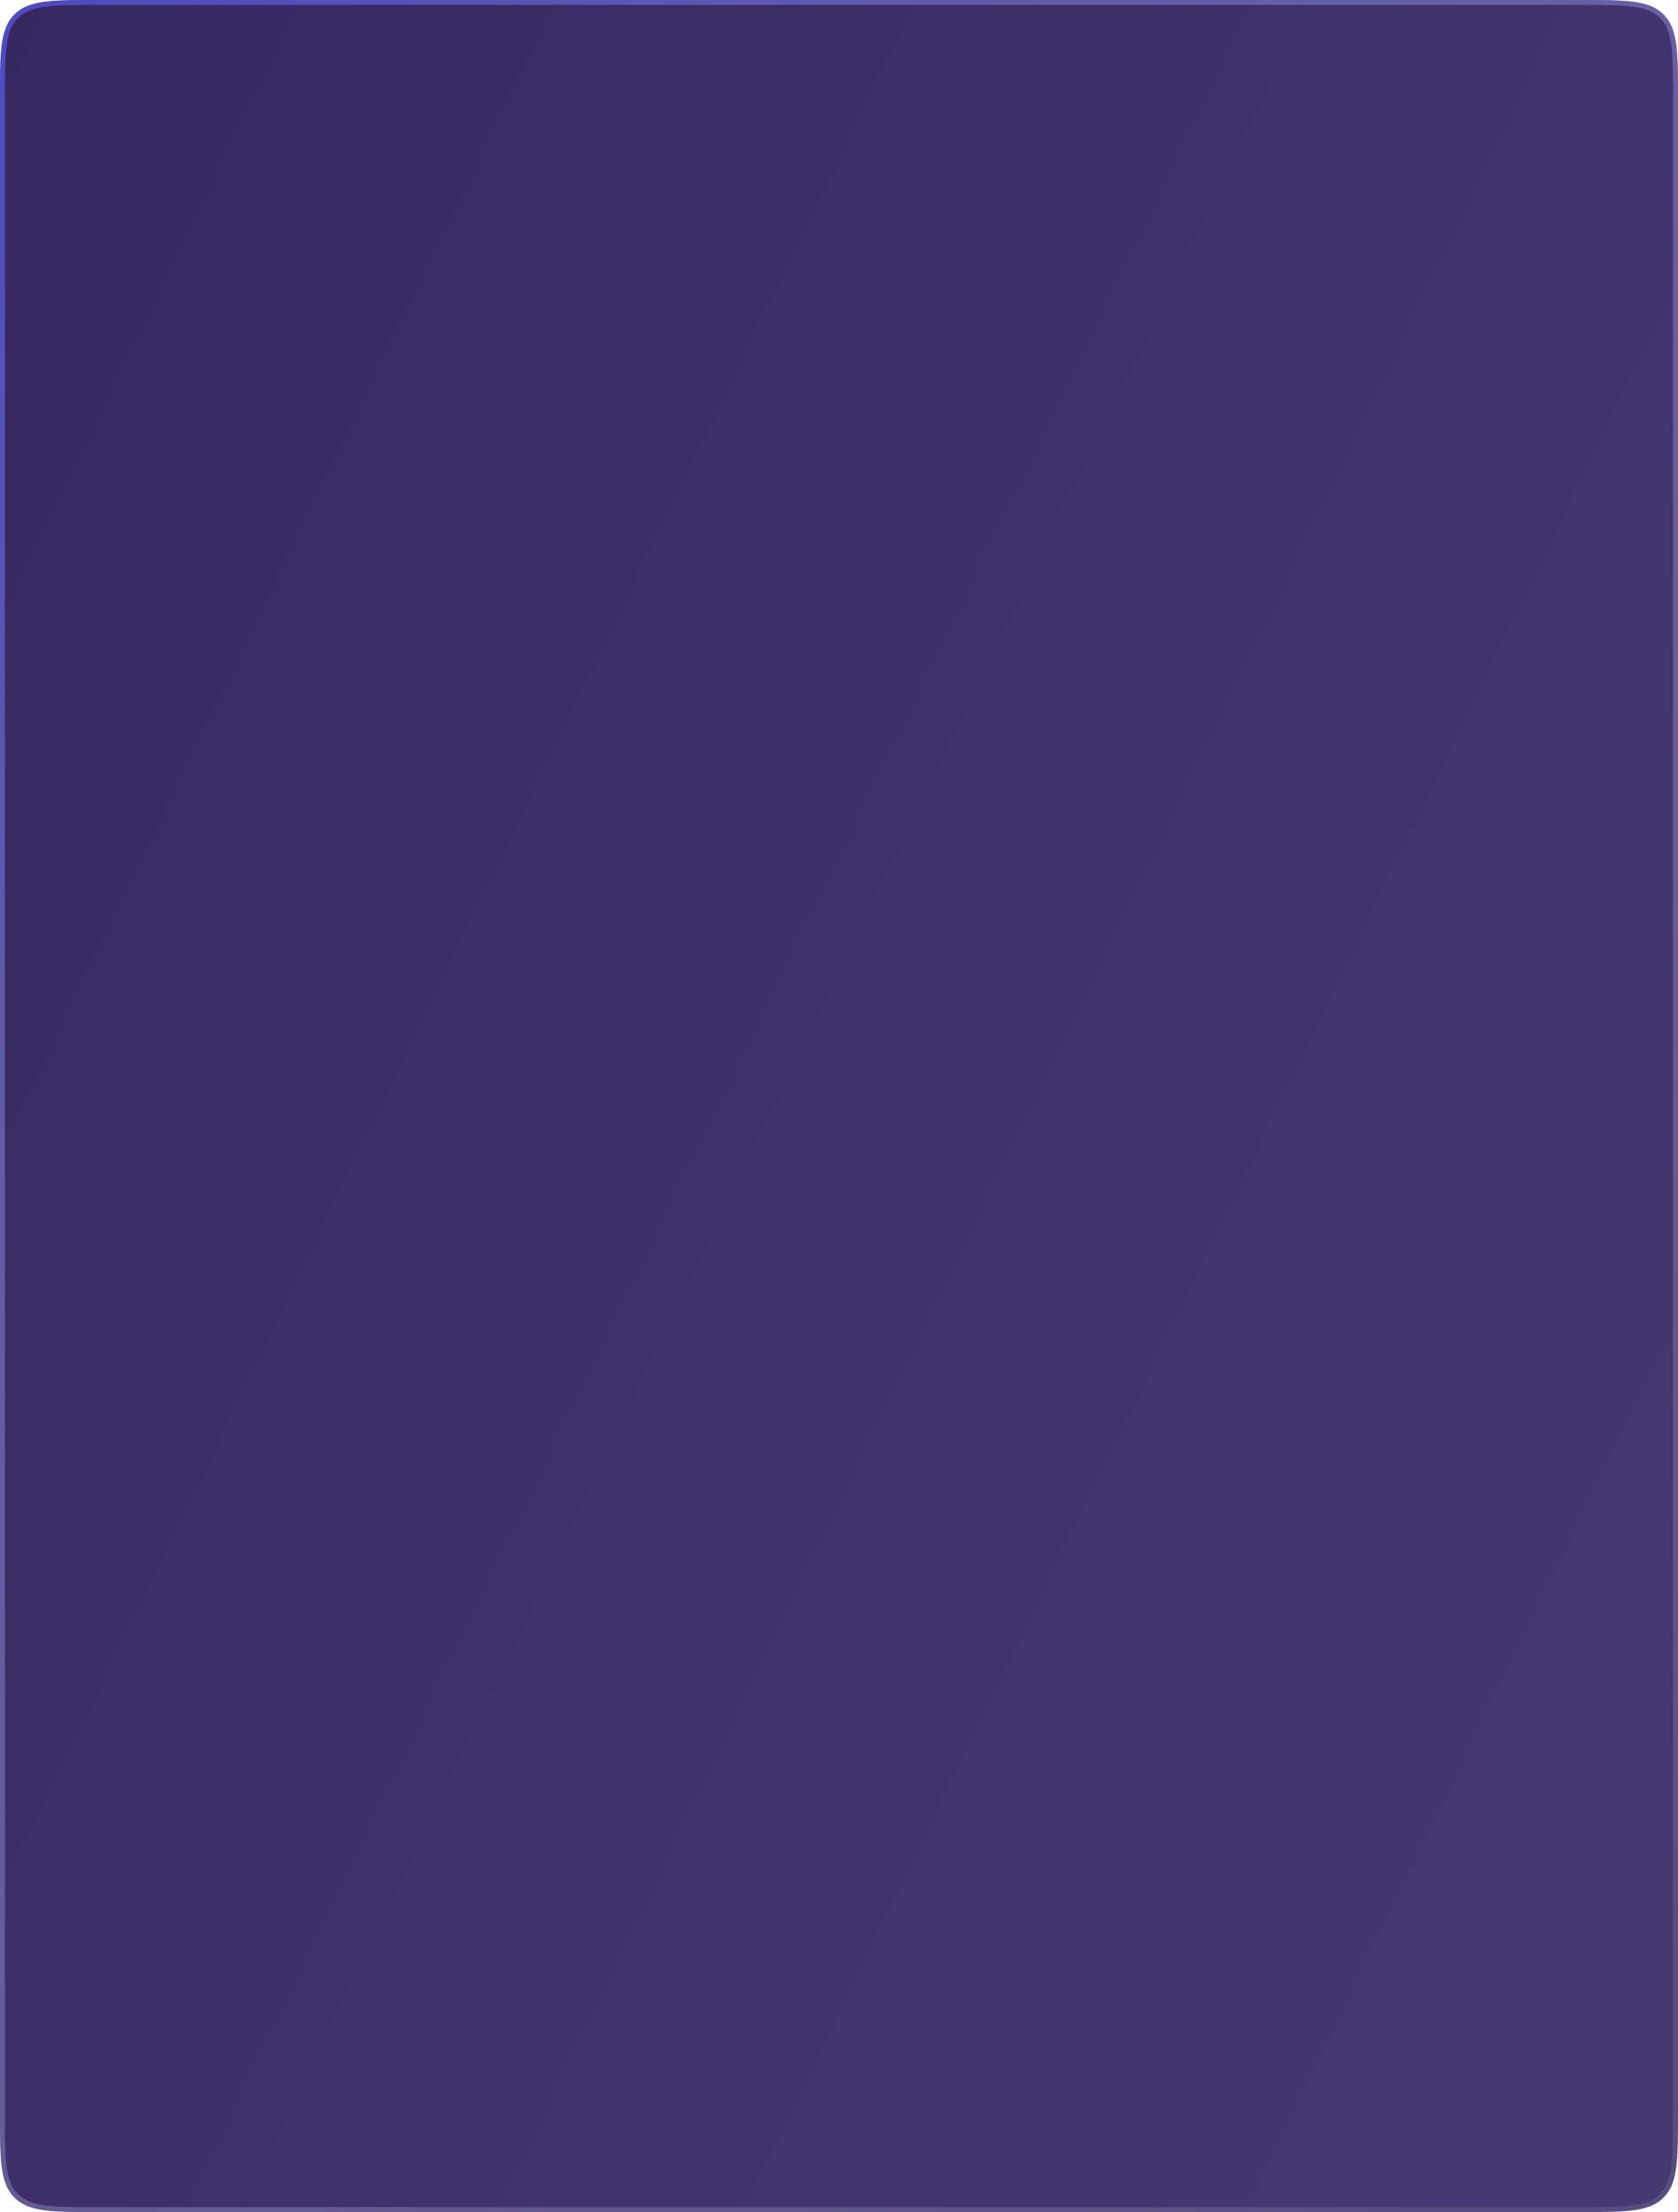 <?xml version="1.0" encoding="UTF-8"?> <svg xmlns="http://www.w3.org/2000/svg" width="340" height="448" viewBox="0 0 340 448" fill="none"> <g filter="url(#filter0_b_2230_11)"> <path d="M0 20C0 10.572 0 5.858 2.929 2.929C5.858 0 10.572 0 20 0H320C329.428 0 334.142 0 337.071 2.929C340 5.858 340 10.572 340 20V428C340 437.428 340 442.142 337.071 445.071C334.142 448 329.428 448 320 448H20C10.572 448 5.858 448 2.929 445.071C0 442.142 0 437.428 0 428V20Z" fill="url(#paint0_linear_2230_11)"></path> <path d="M20 0.5H320C324.728 0.5 328.224 0.501 330.906 0.862C333.574 1.22 335.361 1.926 336.718 3.282C338.074 4.639 338.78 6.426 339.138 9.094C339.499 11.776 339.5 15.272 339.5 20V428C339.5 432.728 339.499 436.224 339.138 438.906C338.78 441.574 338.074 443.361 336.718 444.717C335.361 446.074 333.574 446.78 330.906 447.138C328.224 447.499 324.728 447.5 320 447.5H20C15.272 447.5 11.776 447.499 9.094 447.138C6.426 446.78 4.639 446.074 3.282 444.717C1.926 443.361 1.22 441.574 0.862 438.906C0.501 436.224 0.5 432.728 0.5 428V20C0.5 15.272 0.501 11.776 0.862 9.094C1.22 6.426 1.926 4.639 3.282 3.282C4.639 1.926 6.426 1.22 9.094 0.862C11.776 0.501 15.272 0.5 20 0.5Z" stroke="url(#paint1_linear_2230_11)"></path> </g> <defs> <filter id="filter0_b_2230_11" x="-20" y="-20" width="380" height="488" filterUnits="userSpaceOnUse" color-interpolation-filters="sRGB"> <feFlood flood-opacity="0" result="BackgroundImageFix"></feFlood> <feGaussianBlur in="BackgroundImageFix" stdDeviation="10"></feGaussianBlur> <feComposite in2="SourceAlpha" operator="in" result="effect1_backgroundBlur_2230_11"></feComposite> <feBlend mode="normal" in="SourceGraphic" in2="effect1_backgroundBlur_2230_11" result="shape"></feBlend> </filter> <linearGradient id="paint0_linear_2230_11" x1="0" y1="0" x2="421.159" y2="203.785" gradientUnits="userSpaceOnUse"> <stop stop-color="#281652" stop-opacity="0.9"></stop> <stop offset="0" stop-color="#2B1957" stop-opacity="0.94"></stop> <stop offset="1" stop-color="#312363" stop-opacity="0.9"></stop> </linearGradient> <linearGradient id="paint1_linear_2230_11" x1="11.083" y1="-6.49828e-06" x2="372.889" y2="366.745" gradientUnits="userSpaceOnUse"> <stop stop-color="#5D64FD" stop-opacity="0.6"></stop> <stop offset="1" stop-color="white" stop-opacity="0.1"></stop> </linearGradient> </defs> </svg> 